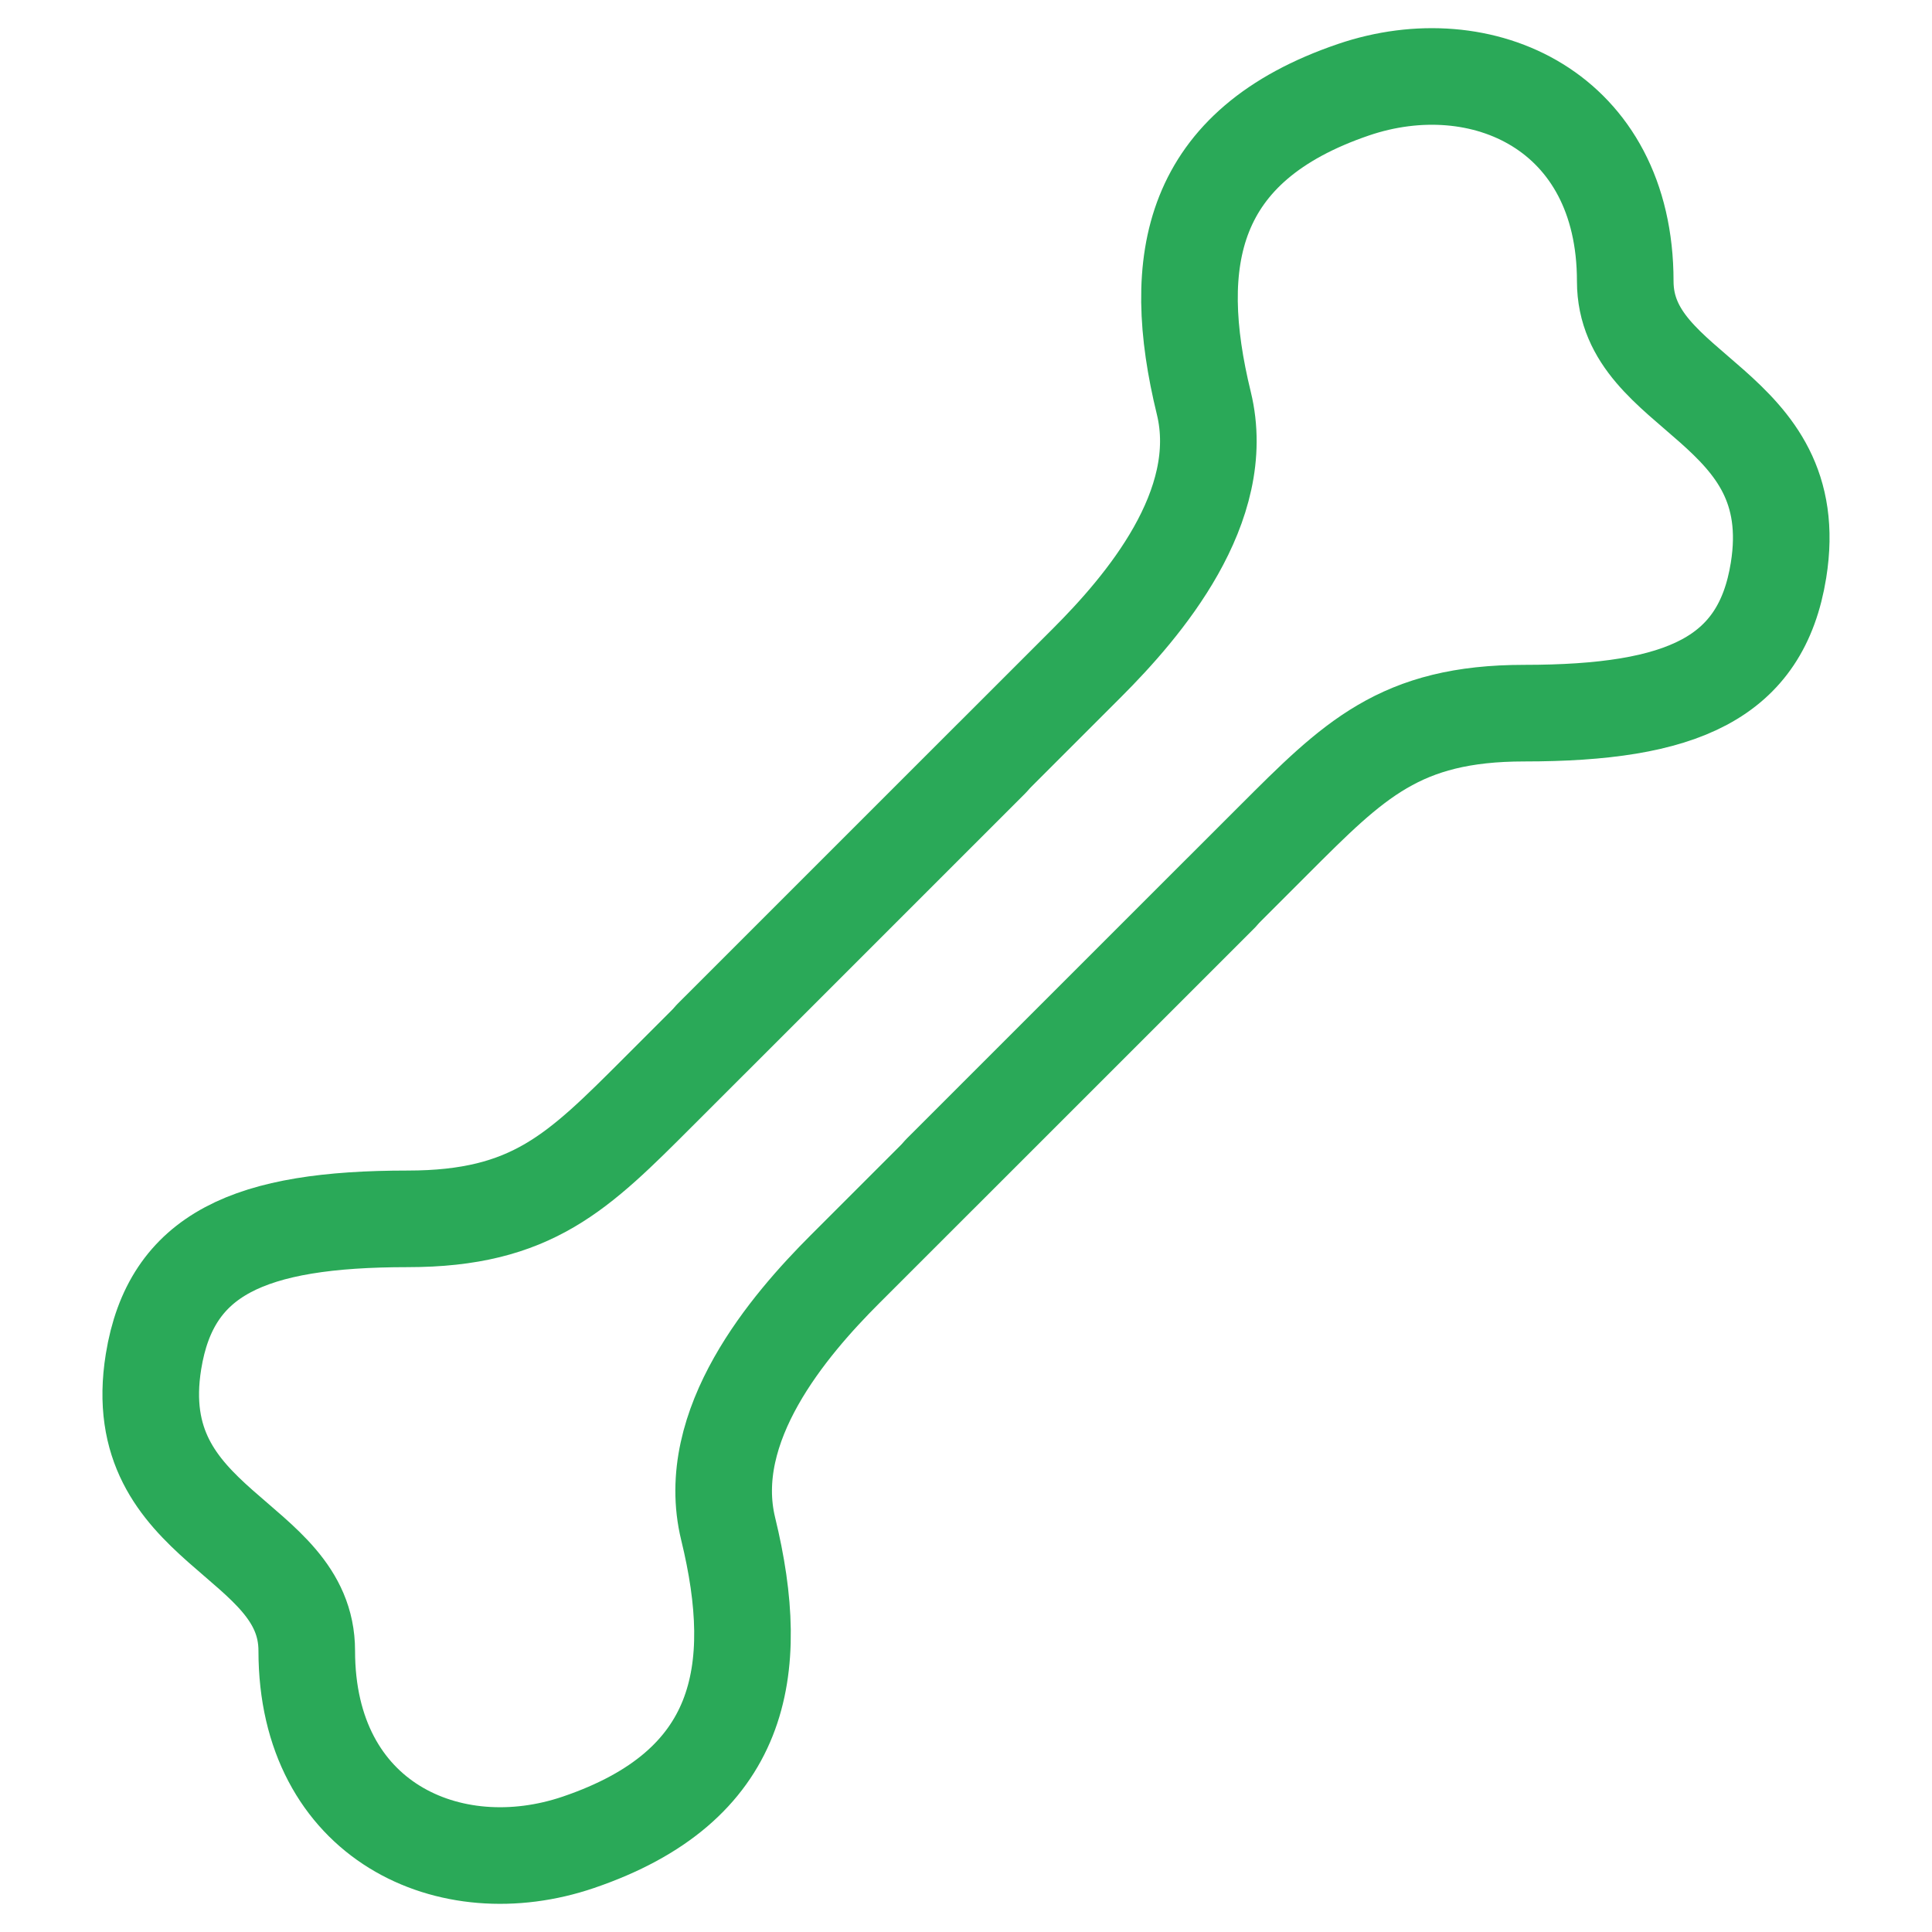 <svg xmlns="http://www.w3.org/2000/svg" fill="none" viewBox="0 0 40 40" height="40" width="40">
<path stroke-linejoin="round" stroke-linecap="round" stroke-width="2" stroke="#2AA958" d="M14.741 21.486L22.508 13.72C23.664 12.563 25.446 10.489 24.924 8.347C24.202 5.391 24.635 3.011 28.024 1.857C30.681 0.953 33.649 2.29 33.649 5.823C33.649 8.203 37.38 8.347 36.822 11.809C36.462 14.044 34.83 14.765 31.558 14.765C28.982 14.765 28.024 15.739 26.372 17.391L19.48 24.282"></path>
<path stroke-linejoin="round" stroke-linecap="round" stroke-width="2" stroke="#2AA958" d="M25.259 18.514L17.492 26.28C16.336 27.436 14.554 29.511 15.076 31.653C15.797 34.609 15.365 36.989 11.975 38.143C9.319 39.047 6.351 37.71 6.351 34.177C6.351 31.797 2.619 31.653 3.178 28.191C3.538 25.956 5.169 25.235 8.442 25.235C11.018 25.235 11.975 24.262 13.628 22.609L20.519 15.718"></path>
</svg>

